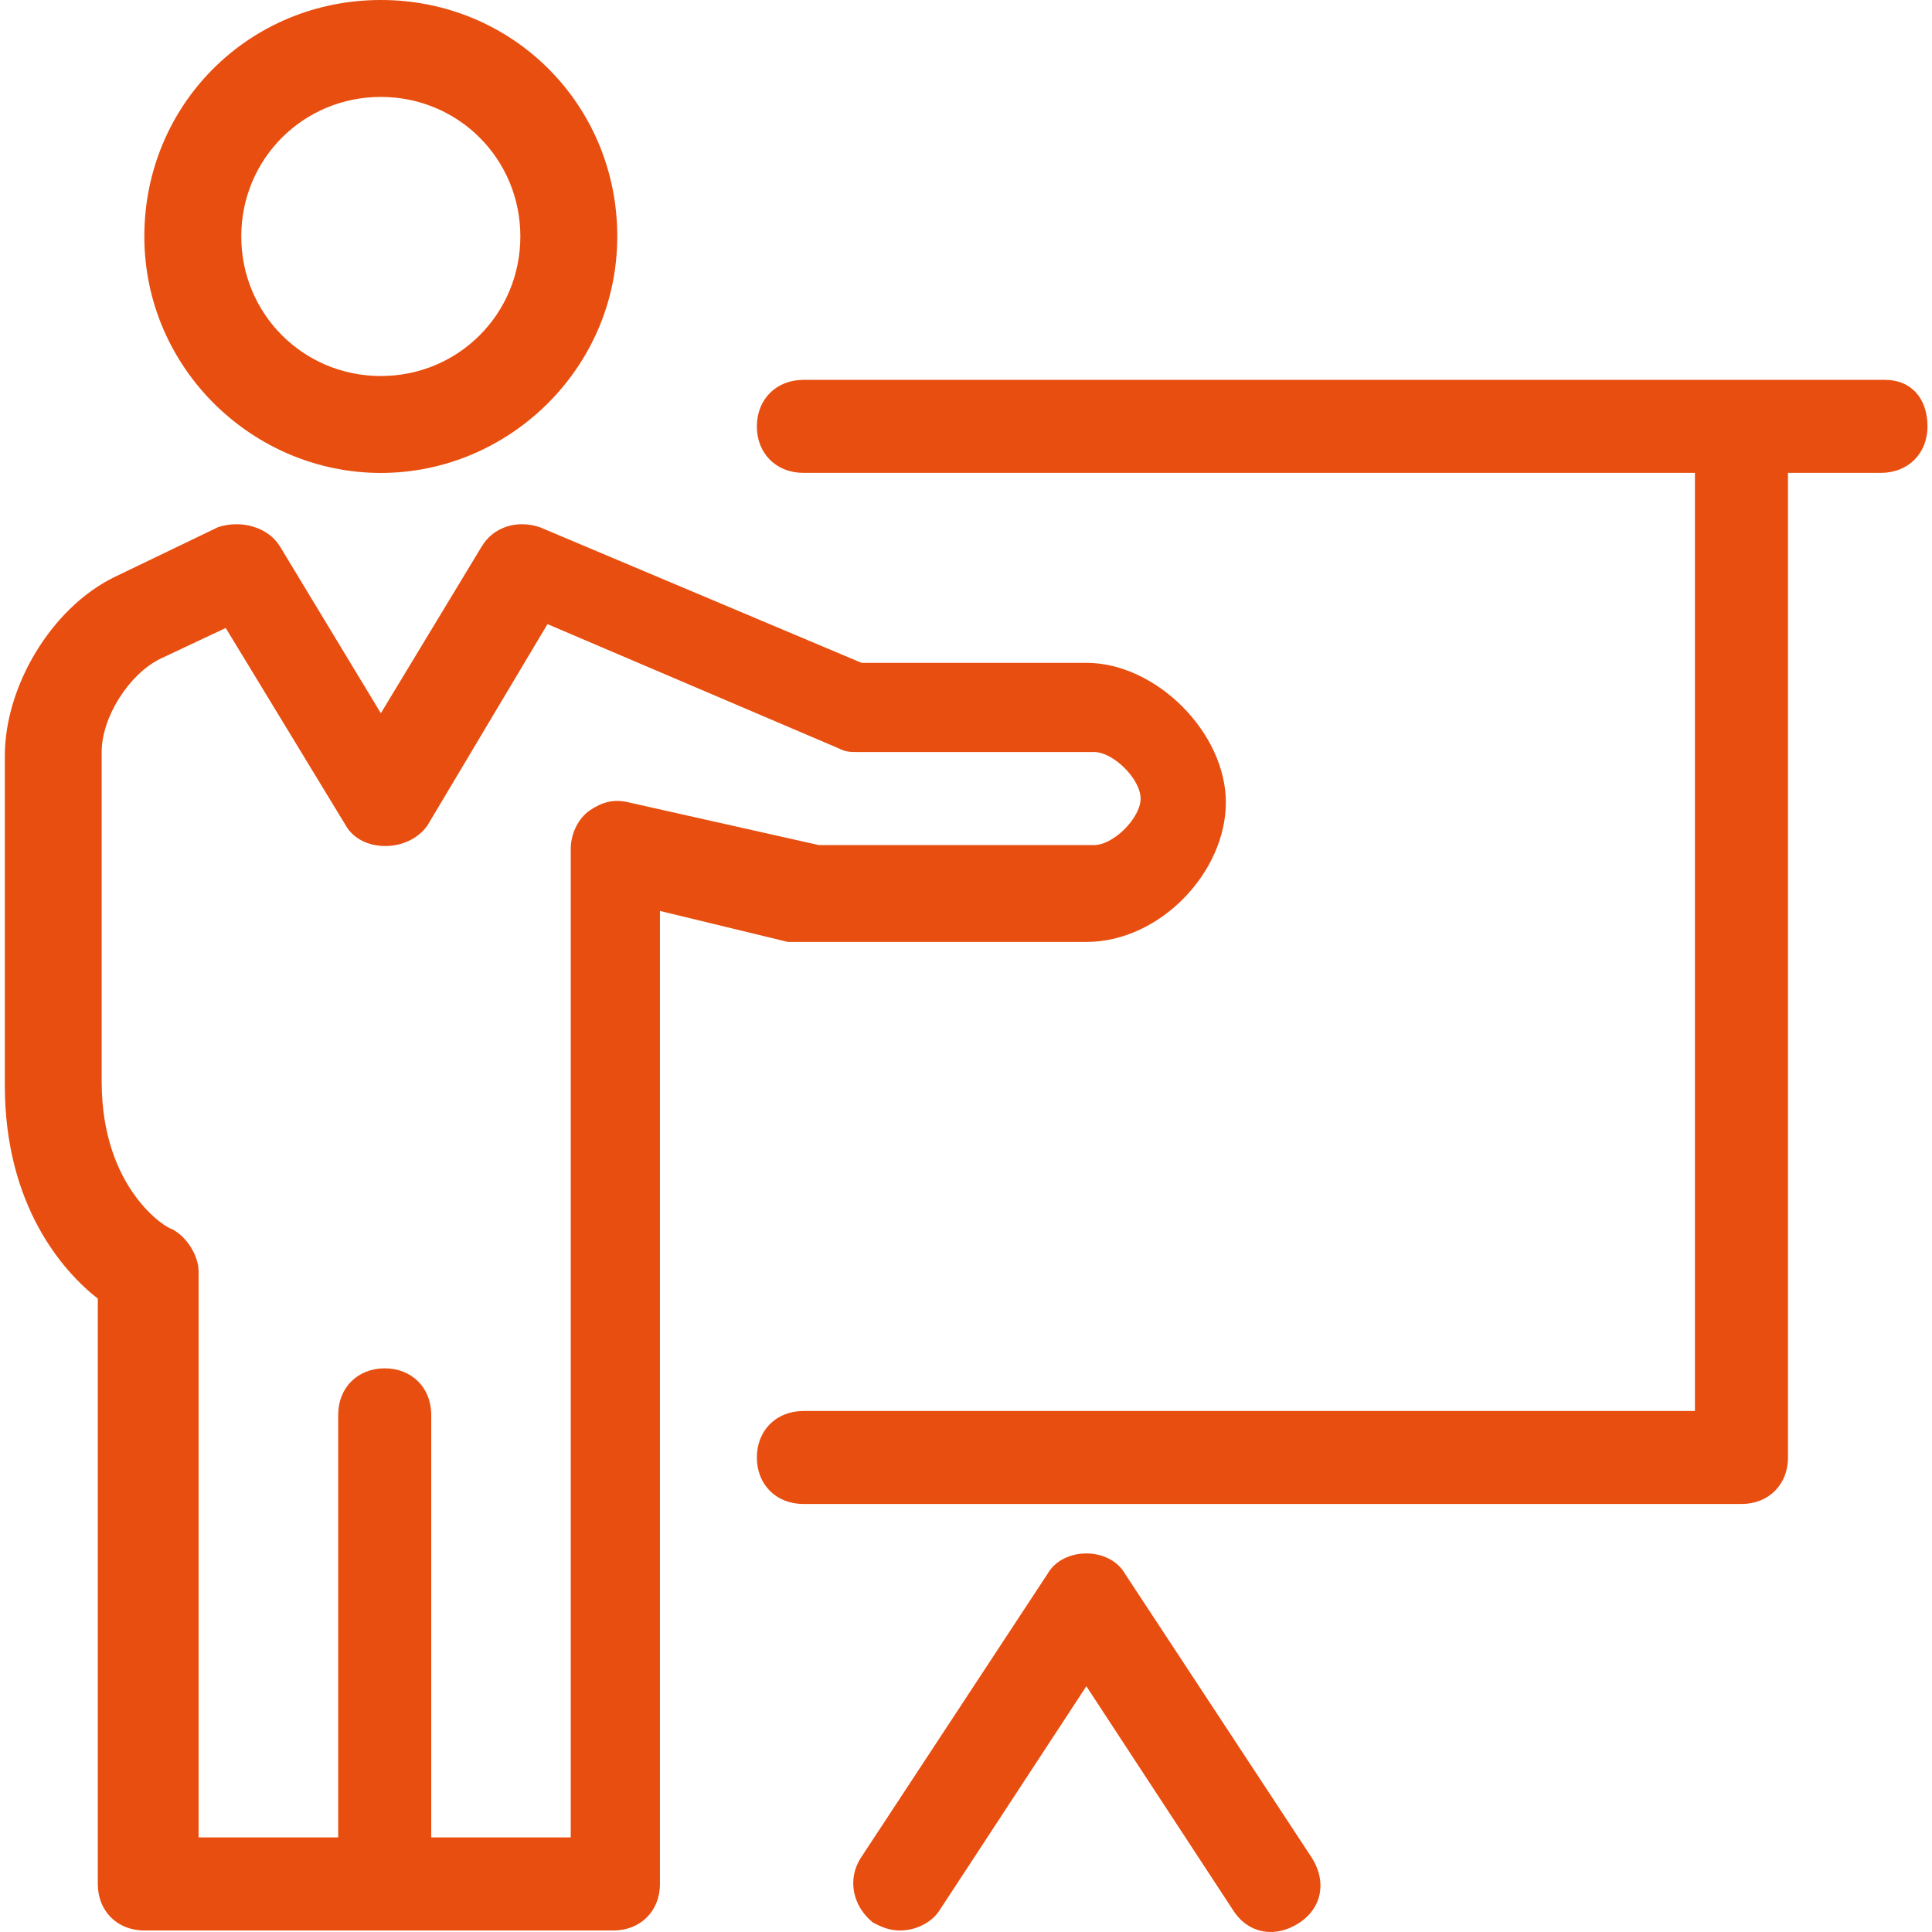 <svg width="24" height="24" viewBox="0 0 24 24" fill="none" xmlns="http://www.w3.org/2000/svg">
<g clip-path="url(#clip0_1715_13114)">
<path fill-rule="evenodd" clip-rule="evenodd" d="M4.731 5.875C6.32 5.875 7.668 4.575 7.668 2.937C7.668 1.3 6.368 0 4.731 0C3.093 0 1.793 1.3 1.793 2.937C1.793 4.575 3.142 5.875 4.731 5.875ZM4.731 1.204C5.694 1.204 6.464 1.974 6.464 2.937C6.464 3.9 5.694 4.671 4.731 4.671C3.768 4.671 2.997 3.9 2.997 2.937C2.997 1.974 3.768 1.204 4.731 1.204ZM9.98 4.719H23.415C23.752 4.719 23.944 4.96 23.944 5.297C23.944 5.634 23.703 5.874 23.366 5.874H22.211V18.106C22.211 18.443 21.97 18.683 21.633 18.683H9.98C9.643 18.683 9.402 18.443 9.402 18.106C9.402 17.769 9.643 17.528 9.98 17.528H21.055V5.874H9.98C9.643 5.874 9.402 5.634 9.402 5.297C9.402 4.96 9.643 4.719 9.98 4.719ZM13.013 19.551C13.206 19.213 13.784 19.213 13.976 19.551L16.288 23.066C16.48 23.355 16.432 23.692 16.143 23.884C15.854 24.077 15.517 24.029 15.325 23.74L13.495 20.947L11.665 23.74C11.569 23.884 11.376 23.981 11.183 23.981C11.039 23.981 10.943 23.933 10.846 23.884C10.605 23.692 10.509 23.355 10.702 23.066L13.013 19.551ZM13.495 11.701H9.979H9.787L8.198 11.316V23.403C8.198 23.74 7.957 23.981 7.62 23.981H1.793C1.456 23.981 1.215 23.74 1.215 23.403V16.132C0.782 15.794 0.06 14.976 0.06 13.483V9.39C0.06 8.523 0.637 7.56 1.408 7.175L2.708 6.549C2.997 6.453 3.334 6.549 3.479 6.79L4.731 8.86L5.983 6.79C6.127 6.549 6.416 6.453 6.705 6.549L10.702 8.234H13.495C14.361 8.234 15.228 9.101 15.228 9.968C15.228 10.835 14.409 11.701 13.495 11.701ZM7.331 10.064C7.475 9.968 7.62 9.92 7.812 9.968L10.172 10.498H13.591C13.832 10.498 14.169 10.161 14.169 9.92C14.169 9.679 13.832 9.342 13.591 9.342H10.653C10.557 9.342 10.509 9.342 10.413 9.294L6.801 7.753L5.308 10.257C5.068 10.594 4.49 10.594 4.297 10.257L2.804 7.801L1.986 8.186C1.601 8.379 1.263 8.908 1.263 9.342V13.435C1.263 14.783 2.082 15.265 2.13 15.265C2.323 15.361 2.467 15.602 2.467 15.794V22.825H4.201V17.576C4.201 17.239 4.442 16.998 4.779 16.998C5.116 16.998 5.357 17.239 5.357 17.576V22.825H7.09V10.546C7.09 10.353 7.186 10.161 7.331 10.064Z" fill="#E84E0F"/>
</g>
<defs>
<clipPath id="clip0_1715_13114">
<rect width="24" height="24" fill="white"/>
</clipPath>
</defs>
</svg>
